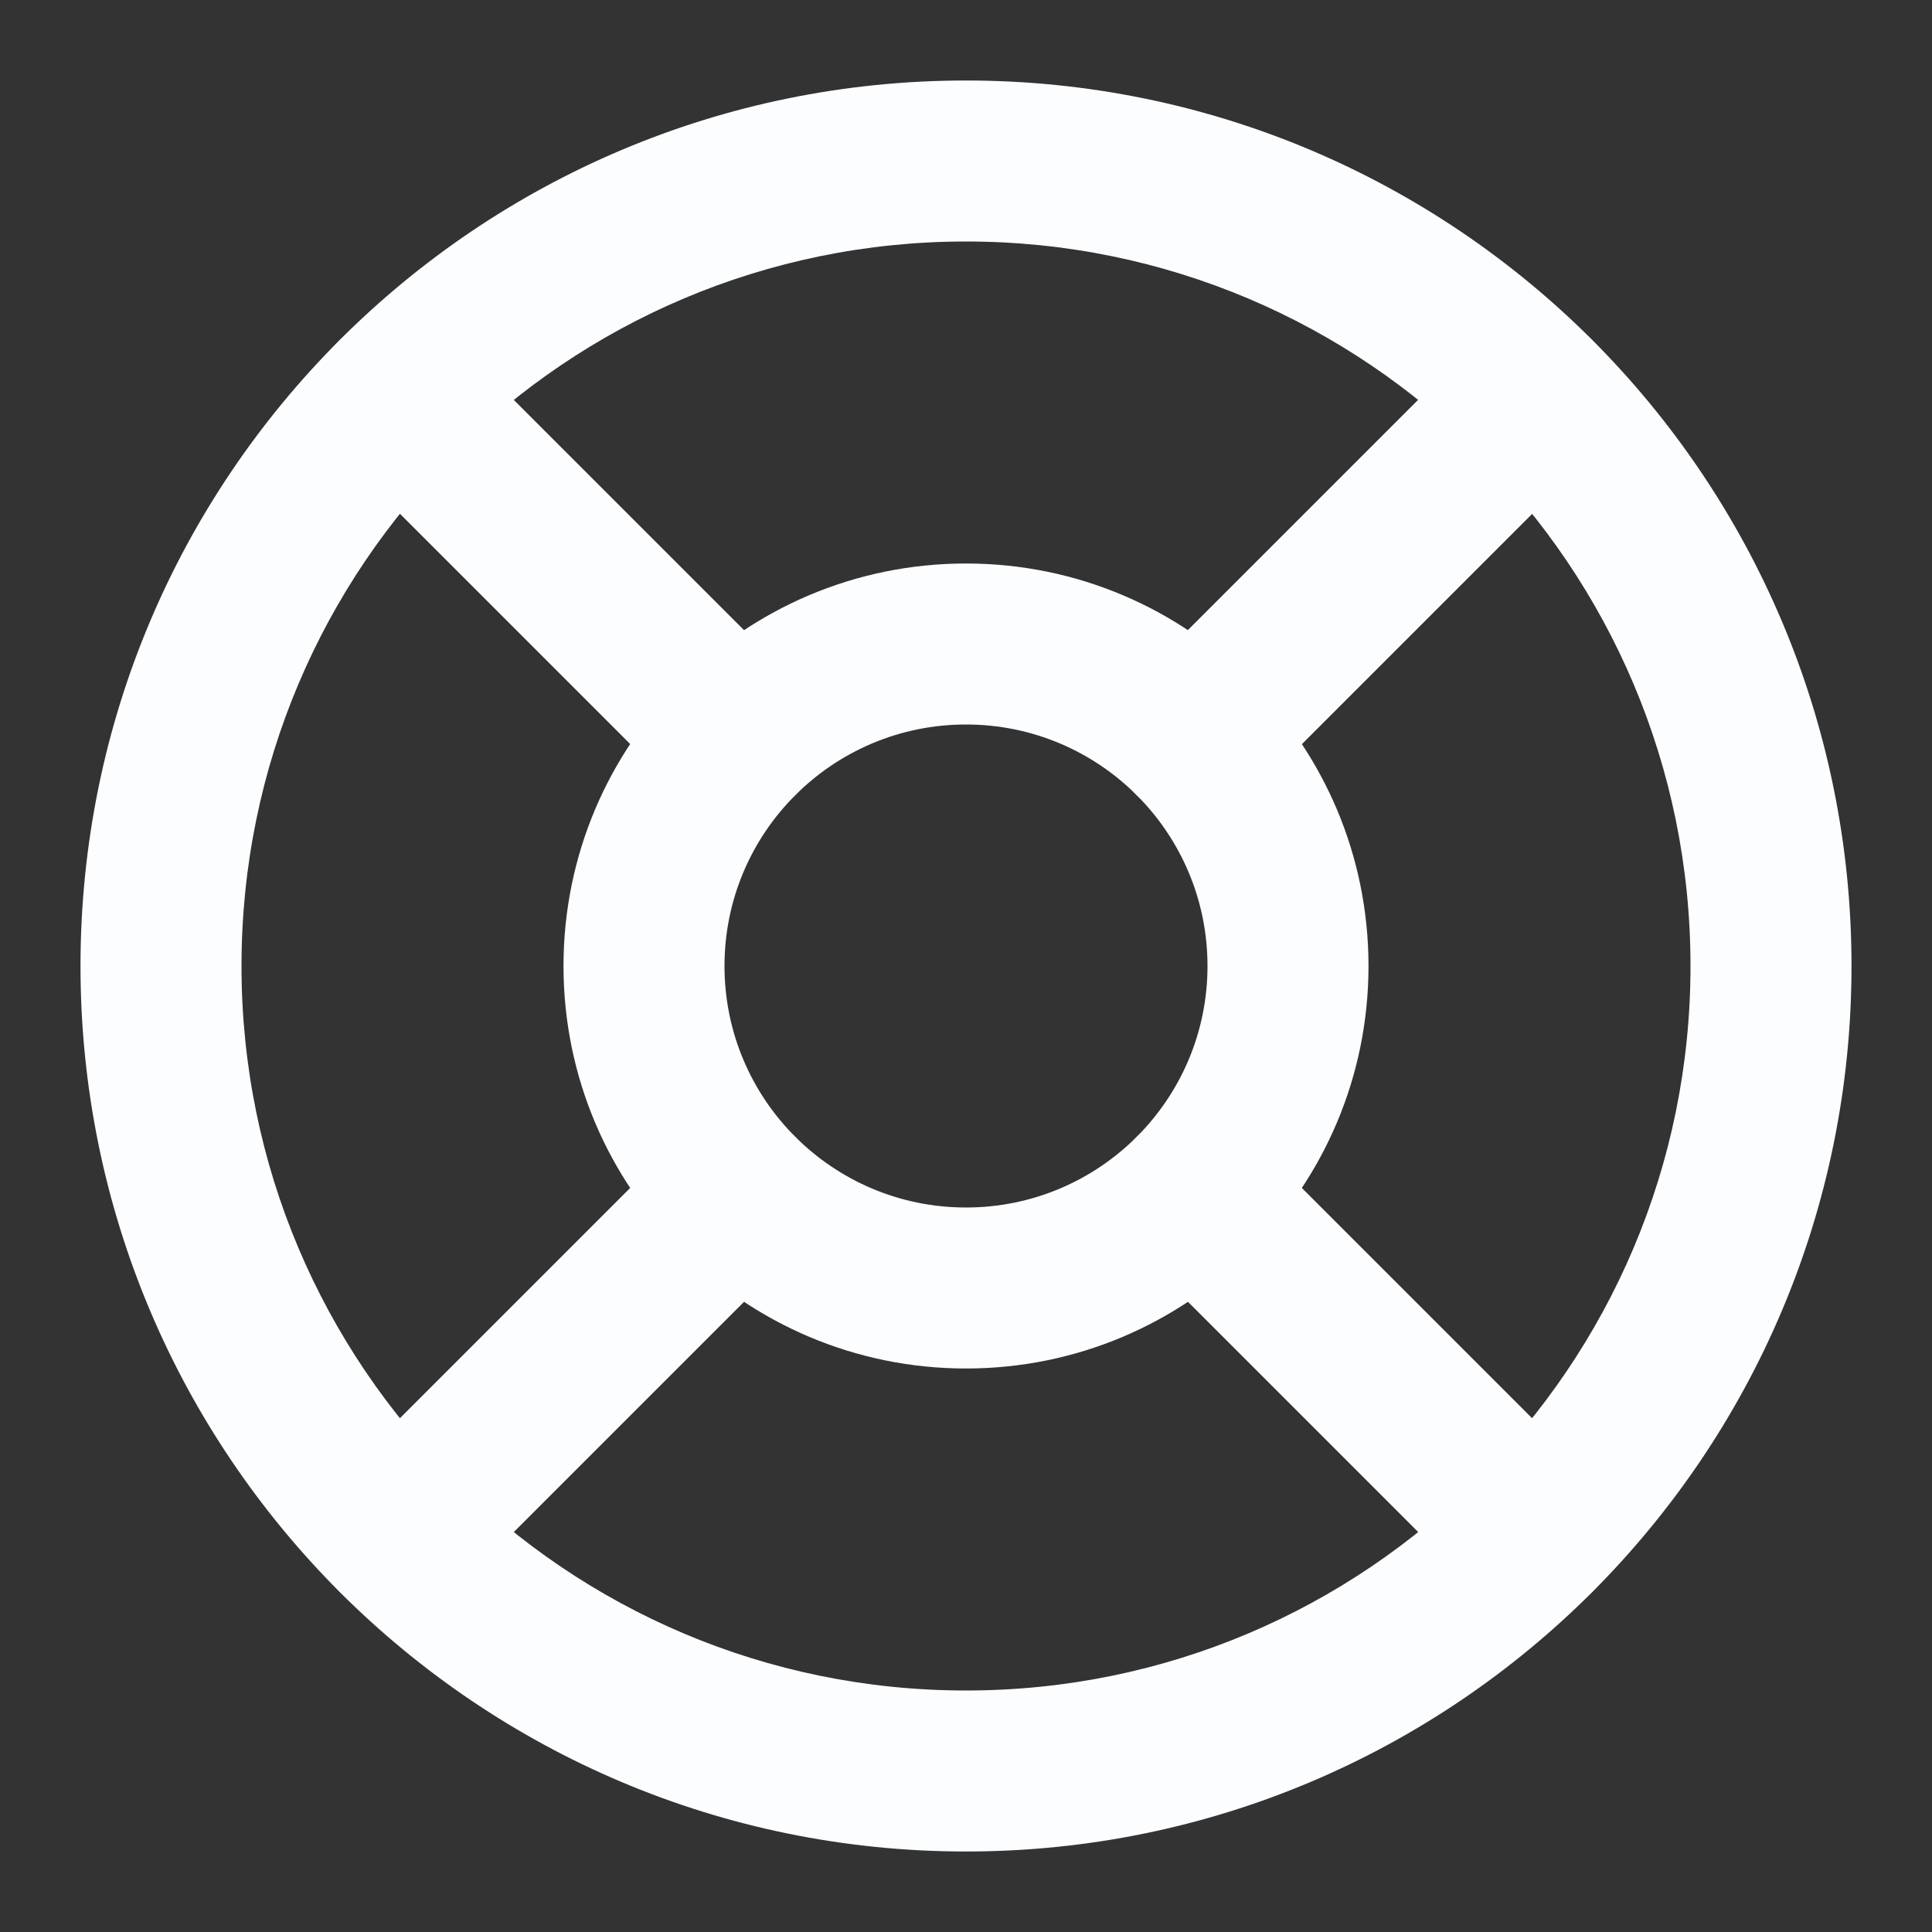 <svg width="45" height="45" viewBox="0 0 45 45" fill="none" xmlns="http://www.w3.org/2000/svg">
<rect x="0" y="0" width="45" height="45" fill="#333333" stroke="none"/>
<path fill-rule="evenodd" clip-rule="evenodd" d="M22.5 5.625C13.18 5.625 5.625 13.18 5.625 22.5C5.625 31.82 13.18 39.375 22.5 39.375C31.82 39.375 39.375 31.82 39.375 22.5C39.375 13.18 31.82 5.625 22.5 5.625ZM1.875 22.5C1.875 11.109 11.109 1.875 22.5 1.875C33.891 1.875 43.125 11.109 43.125 22.5C43.125 33.891 33.891 43.125 22.5 43.125C11.109 43.125 1.875 33.891 1.875 22.5Z" fill="#FCFDFF"/>
<path fill-rule="evenodd" clip-rule="evenodd" d="M22.5 16.875C19.393 16.875 16.875 19.393 16.875 22.5C16.875 25.607 19.393 28.125 22.5 28.125C25.607 28.125 28.125 25.607 28.125 22.5C28.125 19.393 25.607 16.875 22.5 16.875ZM13.125 22.5C13.125 17.322 17.322 13.125 22.5 13.125C27.678 13.125 31.875 17.322 31.875 22.5C31.875 27.678 27.678 31.875 22.5 31.875C17.322 31.875 13.125 27.678 13.125 22.5Z" fill="#FCFDFF"/>
<path fill-rule="evenodd" clip-rule="evenodd" d="M7.918 7.918C8.65 7.186 9.837 7.186 10.57 7.918L18.52 15.868C19.252 16.6 19.252 17.787 18.52 18.52C17.787 19.252 16.6 19.252 15.868 18.52L7.918 10.57C7.186 9.837 7.186 8.65 7.918 7.918Z" fill="#FCFDFF"/>
<path fill-rule="evenodd" clip-rule="evenodd" d="M26.48 26.48C27.213 25.748 28.4 25.748 29.132 26.48L37.082 34.43C37.814 35.163 37.814 36.35 37.082 37.082C36.35 37.814 35.163 37.814 34.43 37.082L26.48 29.132C25.748 28.4 25.748 27.213 26.48 26.48Z" fill="#FCFDFF"/>
<path fill-rule="evenodd" clip-rule="evenodd" d="M37.082 7.918C37.814 8.65 37.814 9.837 37.082 10.57L29.132 18.52C28.4 19.252 27.213 19.252 26.48 18.52C25.748 17.787 25.748 16.6 26.48 15.868L34.43 7.918C35.163 7.186 36.35 7.186 37.082 7.918Z" fill="#FCFDFF"/>
<path fill-rule="evenodd" clip-rule="evenodd" d="M35.751 9.249C36.483 9.981 36.483 11.169 35.751 11.901L29.132 18.52C28.4 19.252 27.213 19.252 26.48 18.52C25.748 17.787 25.748 16.6 26.48 15.868L33.099 9.249C33.831 8.517 35.019 8.517 35.751 9.249Z" fill="#FCFDFF"/>
<path fill-rule="evenodd" clip-rule="evenodd" d="M18.52 26.48C19.252 27.213 19.252 28.4 18.52 29.132L10.57 37.082C9.837 37.814 8.65 37.814 7.918 37.082C7.186 36.35 7.186 35.163 7.918 34.43L15.868 26.48C16.6 25.748 17.787 25.748 18.52 26.48Z" fill="#FCFDFF"/>
</svg>
